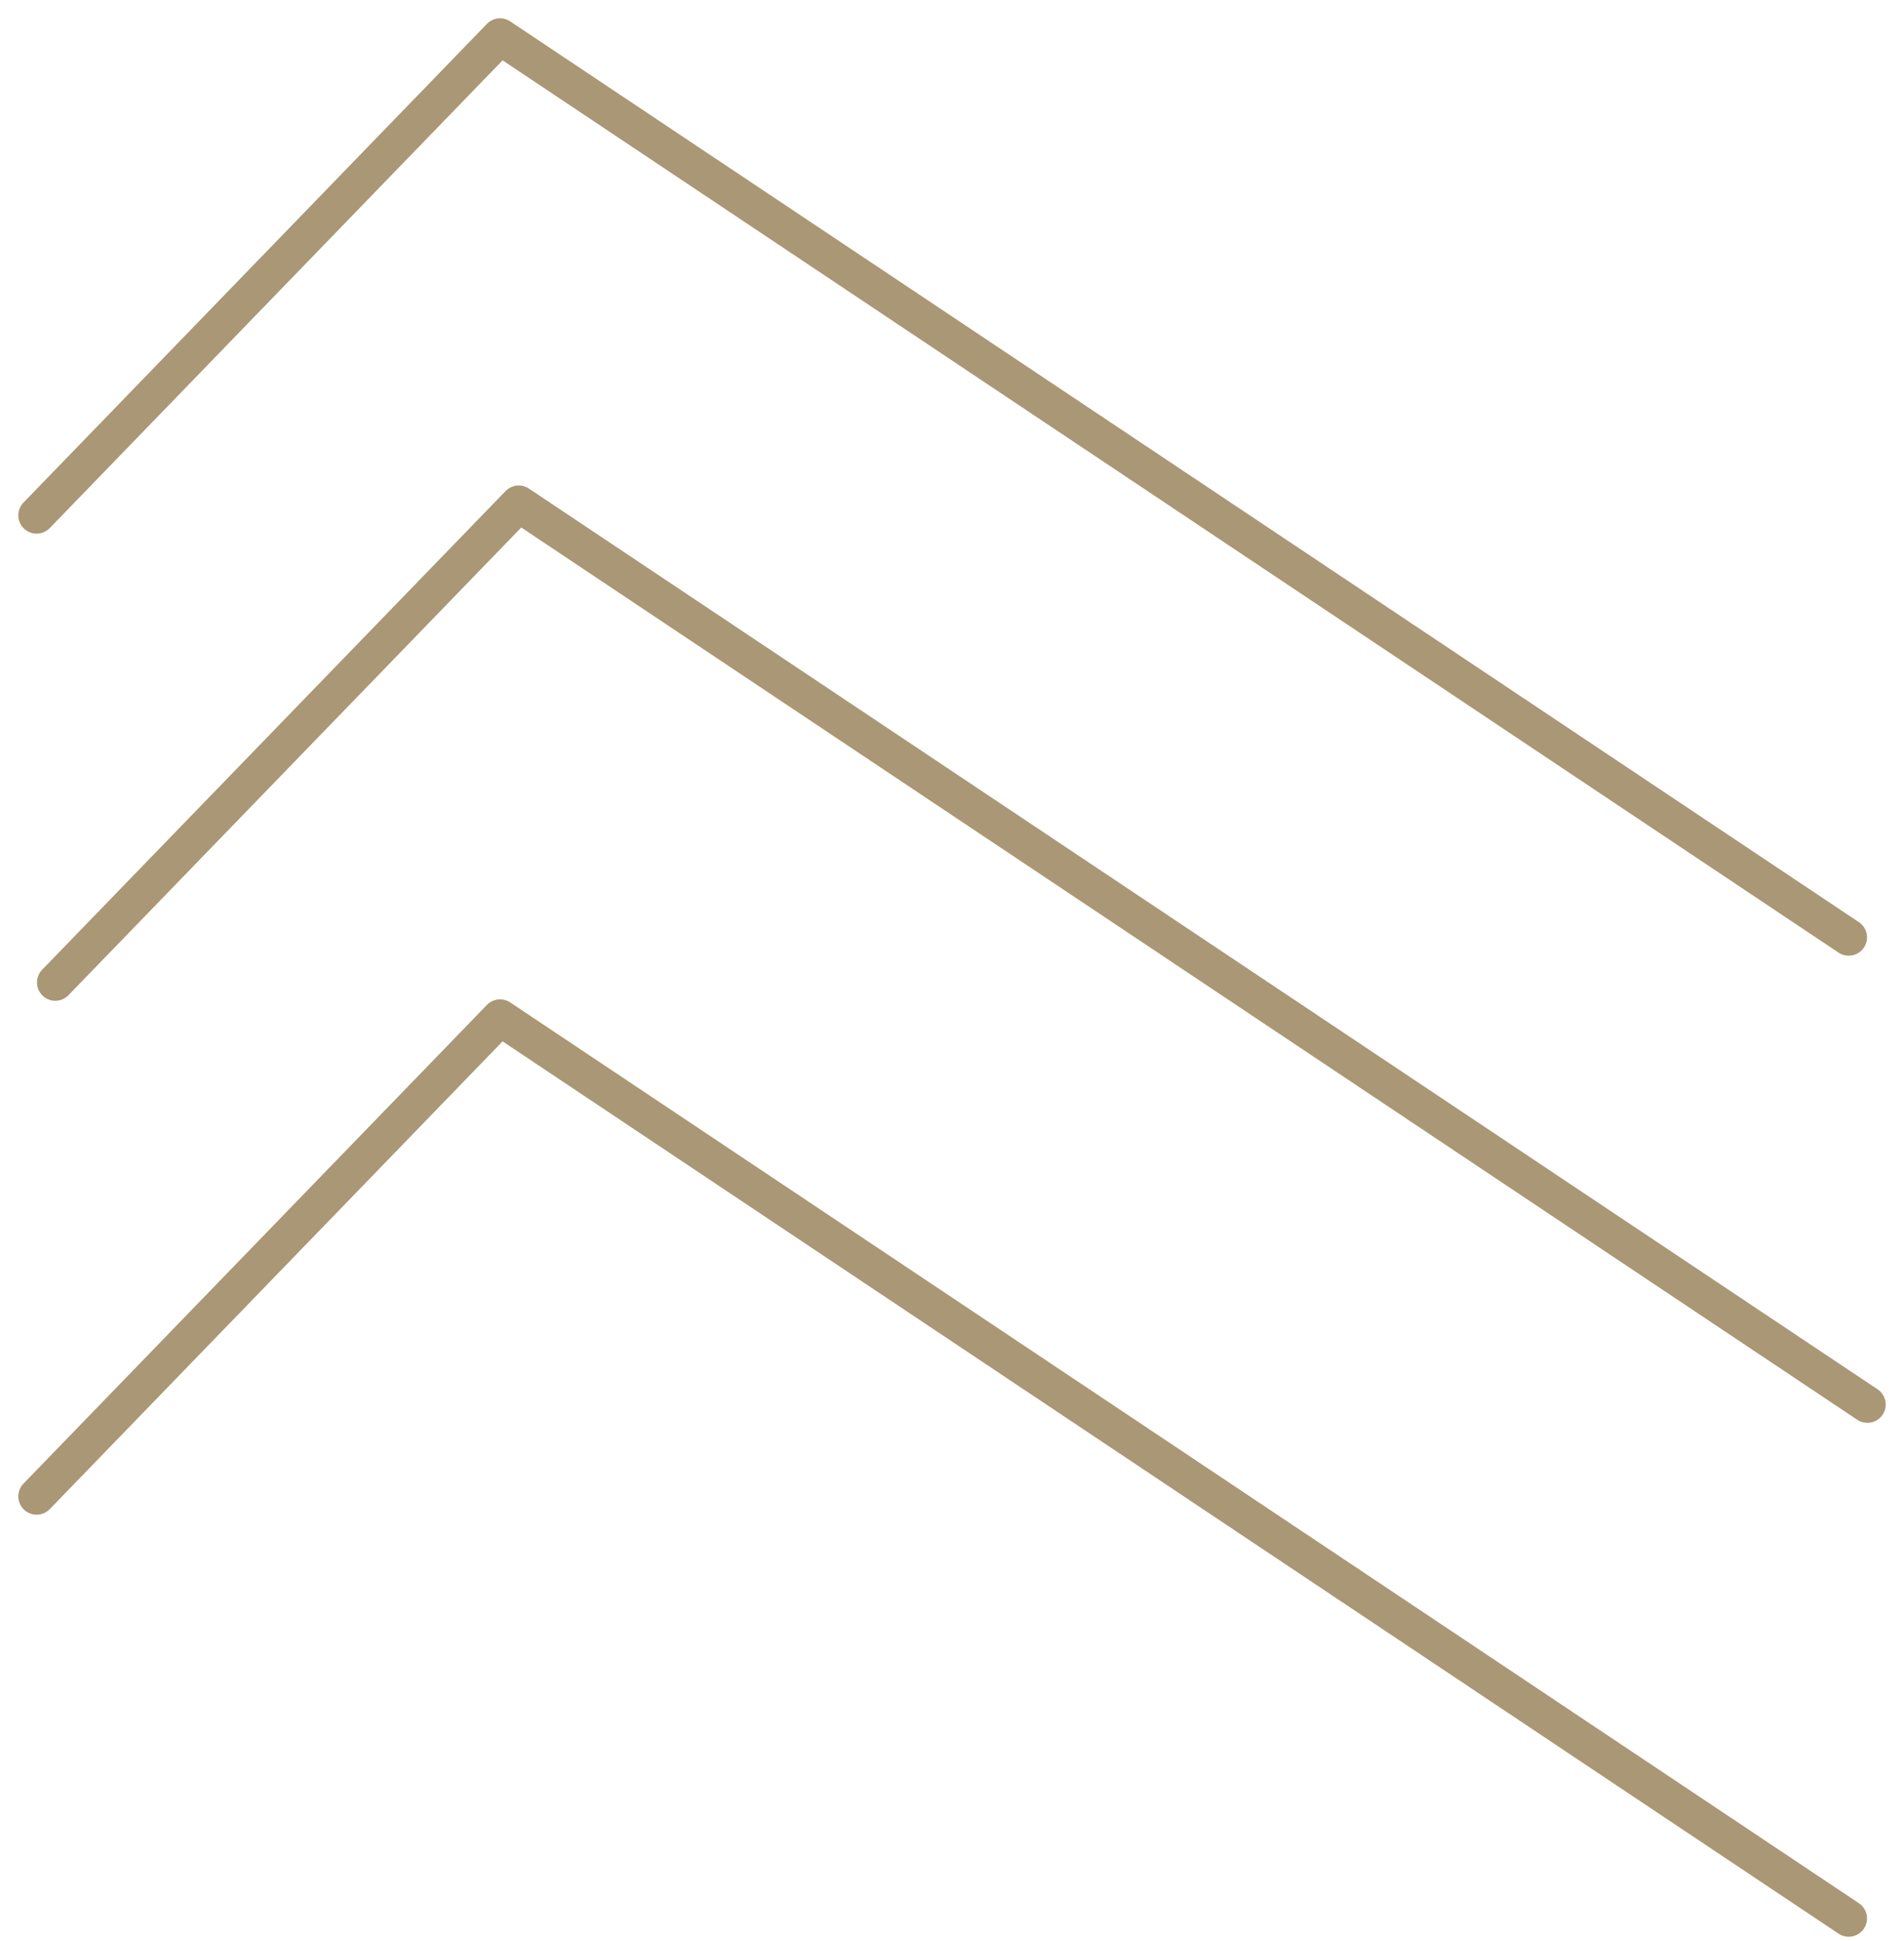 <svg width="52" height="53" viewBox="0 0 52 53" fill="none" xmlns="http://www.w3.org/2000/svg">
<g id="Group 460">
<g id="Group 5">
<path id="Vector" d="M50.49 25.595L13.657 1L1 14.071" stroke="#AA9775" stroke-linecap="round" stroke-linejoin="round"/>
<path id="Vector_2" d="M51 38.35L14.167 13.756L1.51 26.826" stroke="#AA9775" stroke-linecap="round" stroke-linejoin="round"/>
<path id="Vector_3" d="M50.49 52.382L13.657 27.787L1 40.858" stroke="#AA9775" stroke-linecap="round" stroke-linejoin="round"/>
</g>
</g>
</svg>
